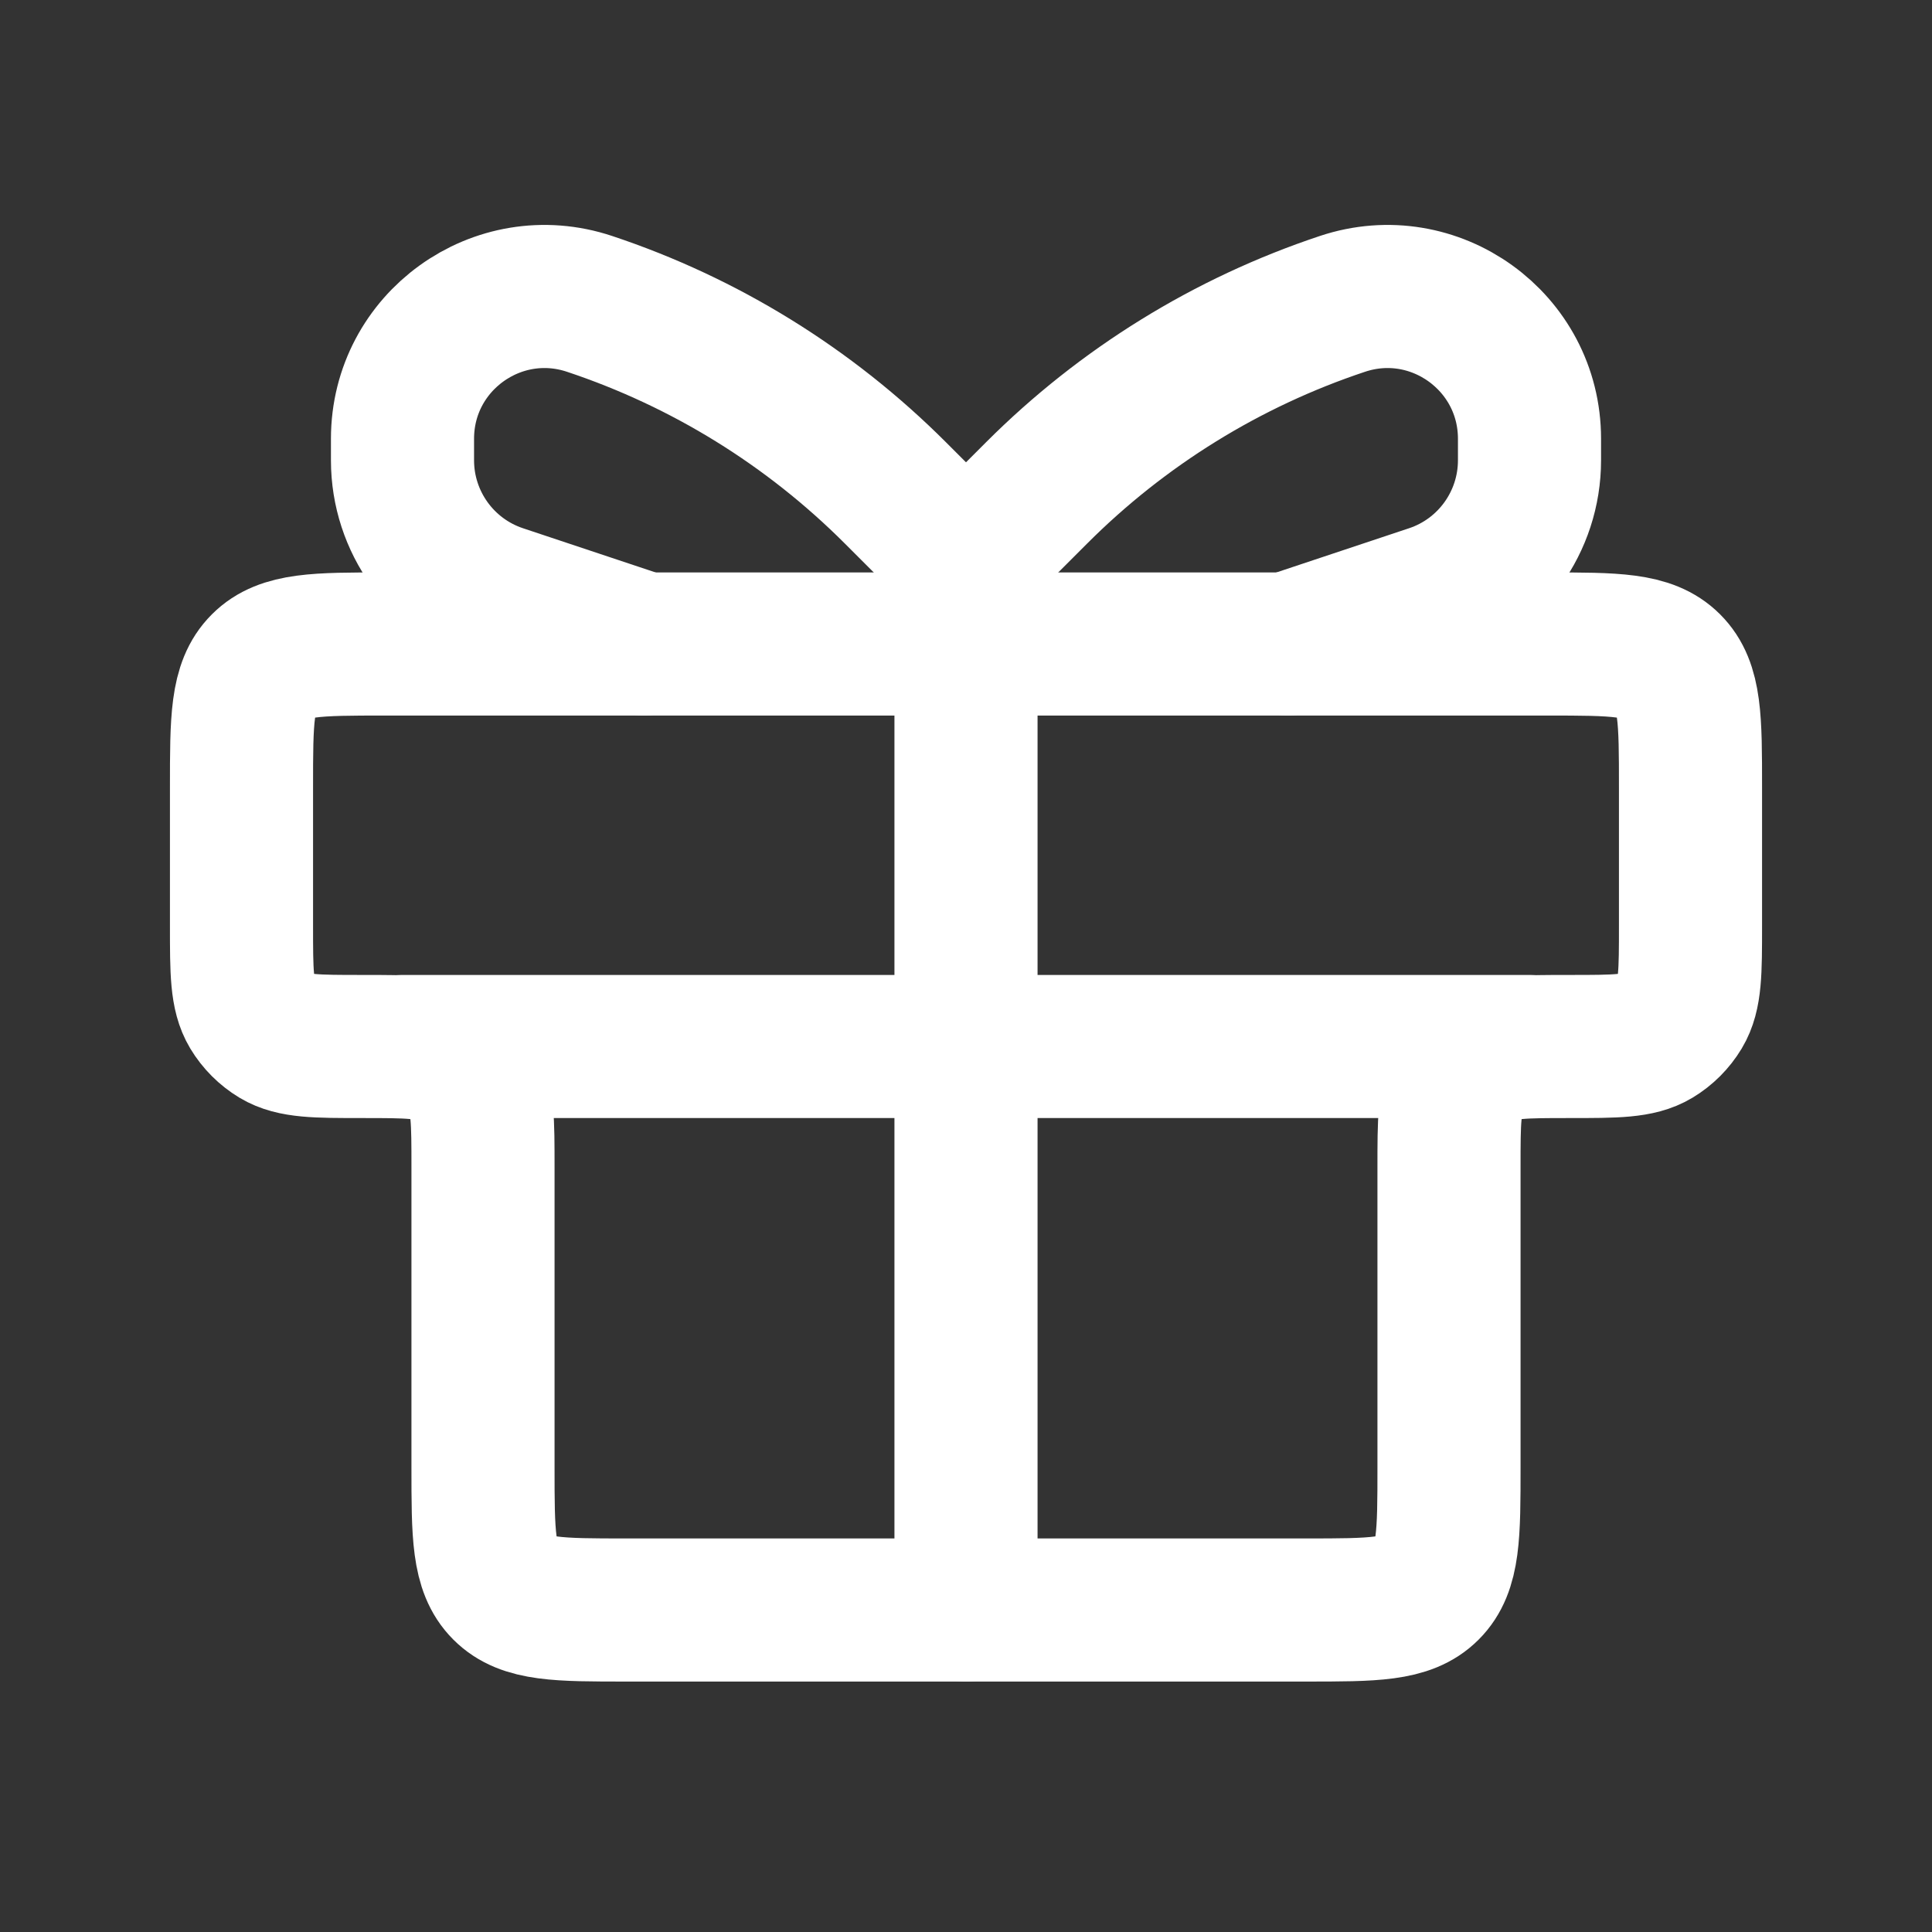 <svg width="27" height="27" viewBox="0 0 27 27" fill="none" xmlns="http://www.w3.org/2000/svg">
<rect x="0" y="0" width="27" height="27" fill="#333333" stroke="none"/>
<path d="M3.375 11C3.375 10.057 3.375 9.586 3.668 9.293C3.961 9 4.432 9 5.375 9H21.625C22.568 9 23.039 9 23.332 9.293C23.625 9.586 23.625 10.057 23.625 11V12.938C23.625 13.58 23.625 13.902 23.483 14.139C23.398 14.28 23.28 14.398 23.139 14.483C22.902 14.625 22.58 14.625 21.938 14.625V14.625C21.295 14.625 20.973 14.625 20.736 14.767C20.595 14.852 20.477 14.97 20.392 15.111C20.25 15.348 20.25 15.67 20.25 16.312V20.5C20.25 21.443 20.25 21.914 19.957 22.207C19.664 22.5 19.193 22.5 18.25 22.5H8.75C7.807 22.5 7.336 22.5 7.043 22.207C6.75 21.914 6.75 21.443 6.75 20.5V16.312C6.75 15.67 6.75 15.348 6.608 15.111C6.523 14.97 6.405 14.852 6.264 14.767C6.027 14.625 5.705 14.625 5.062 14.625V14.625C4.42 14.625 4.098 14.625 3.861 14.483C3.72 14.398 3.602 14.28 3.517 14.139C3.375 13.902 3.375 13.58 3.375 12.938V11Z" stroke="white" stroke-width="2"/>
<path d="M5.625 14.625H21.375" stroke="white" stroke-width="2" stroke-linecap="round"/>
<path d="M13.5 7.875L13.5 22.5" stroke="white" stroke-width="2" stroke-linecap="round"/>
<path d="M13.5 7.875L12.512 6.887C11.312 5.687 9.85 4.783 8.24 4.247V4.247C6.954 3.818 5.625 4.775 5.625 6.132V6.433C5.625 7.294 6.176 8.059 6.993 8.331L9 9" stroke="white" stroke-width="2" stroke-linecap="round"/>
<path d="M13.5 7.875L14.488 6.887C15.688 5.687 17.15 4.783 18.76 4.247V4.247C20.046 3.818 21.375 4.775 21.375 6.132V6.433C21.375 7.294 20.824 8.059 20.008 8.331L18 9" stroke="white" stroke-width="2" stroke-linecap="round"/>
</svg>
